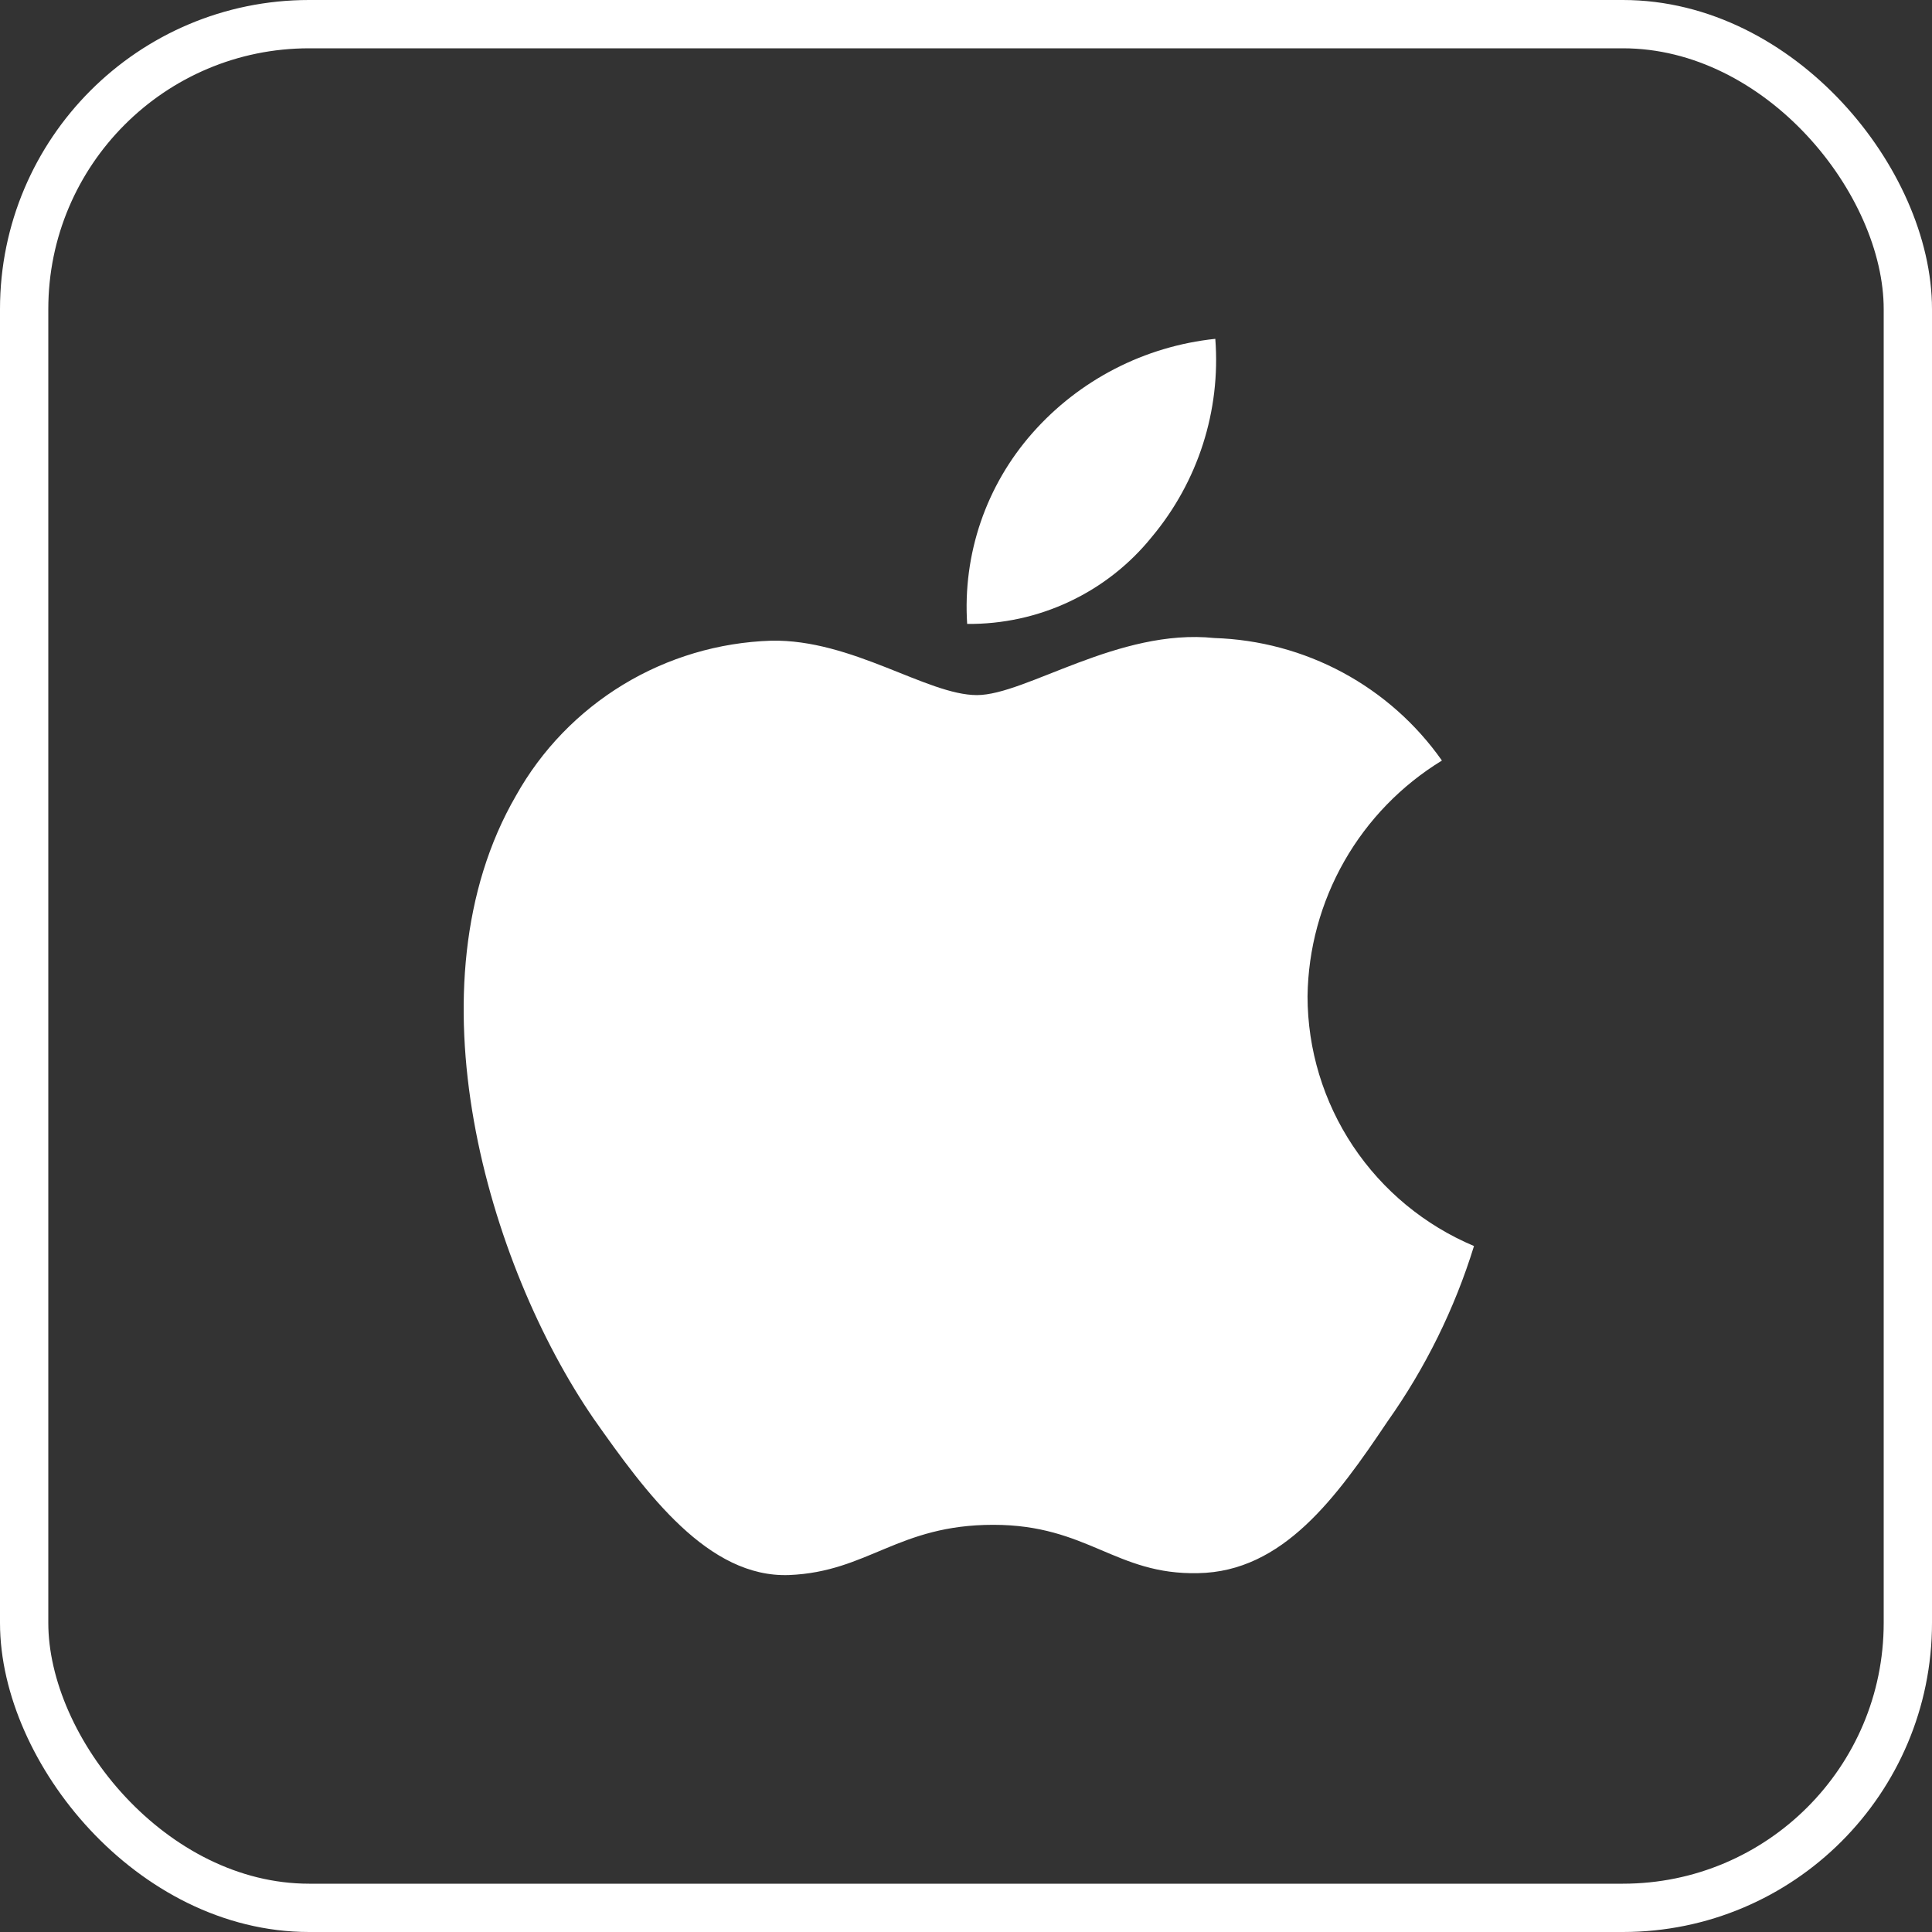 <?xml version="1.0" encoding="utf-8"?>
<svg xmlns="http://www.w3.org/2000/svg" fill="none" height="100%" overflow="visible" preserveAspectRatio="none" style="display: block;" viewBox="0 0 50 50" width="100%">
<rect x="0" y="0" width="50" height="50" fill="#333333" stroke="none"/>
<g id="Badges">
<rect height="48.75" rx="7.375" stroke="white" stroke-width="1.25" width="48.75" x="0.625" y="0.625"/>
<g id="&lt;Group&gt;">
<g id="&lt;Group&gt;_2">
<g id="&lt;Group&gt;_3">
<path d="M33.839 25.783C33.855 24.557 34.182 23.355 34.79 22.288C35.398 21.221 36.267 20.325 37.317 19.683C36.65 18.735 35.771 17.955 34.748 17.404C33.726 16.854 32.588 16.549 31.427 16.512C28.948 16.253 26.546 17.989 25.283 17.989C23.995 17.989 22.051 16.538 19.957 16.581C18.602 16.625 17.283 17.017 16.126 17.719C14.969 18.422 14.014 19.41 13.355 20.589C10.501 25.509 12.63 32.74 15.364 36.716C16.732 38.664 18.331 40.839 20.423 40.762C22.47 40.677 23.235 39.462 25.706 39.462C28.154 39.462 28.871 40.762 31.006 40.713C33.202 40.677 34.586 38.757 35.906 36.791C36.889 35.404 37.646 33.87 38.147 32.247C36.871 31.71 35.782 30.81 35.016 29.661C34.25 28.511 33.84 27.163 33.839 25.783V25.783Z" fill="white" id="&lt;Path&gt;"/>
<path d="M29.807 13.898C31.005 12.467 31.595 10.627 31.452 8.769C29.622 8.961 27.932 9.831 26.718 11.208C26.125 11.88 25.67 12.662 25.38 13.51C25.091 14.357 24.972 15.253 25.03 16.147C25.945 16.156 26.851 15.959 27.678 15.569C28.506 15.18 29.234 14.608 29.807 13.898Z" fill="white" id="&lt;Path&gt;_2"/>
</g>
</g>
</g>
</g>
</svg>